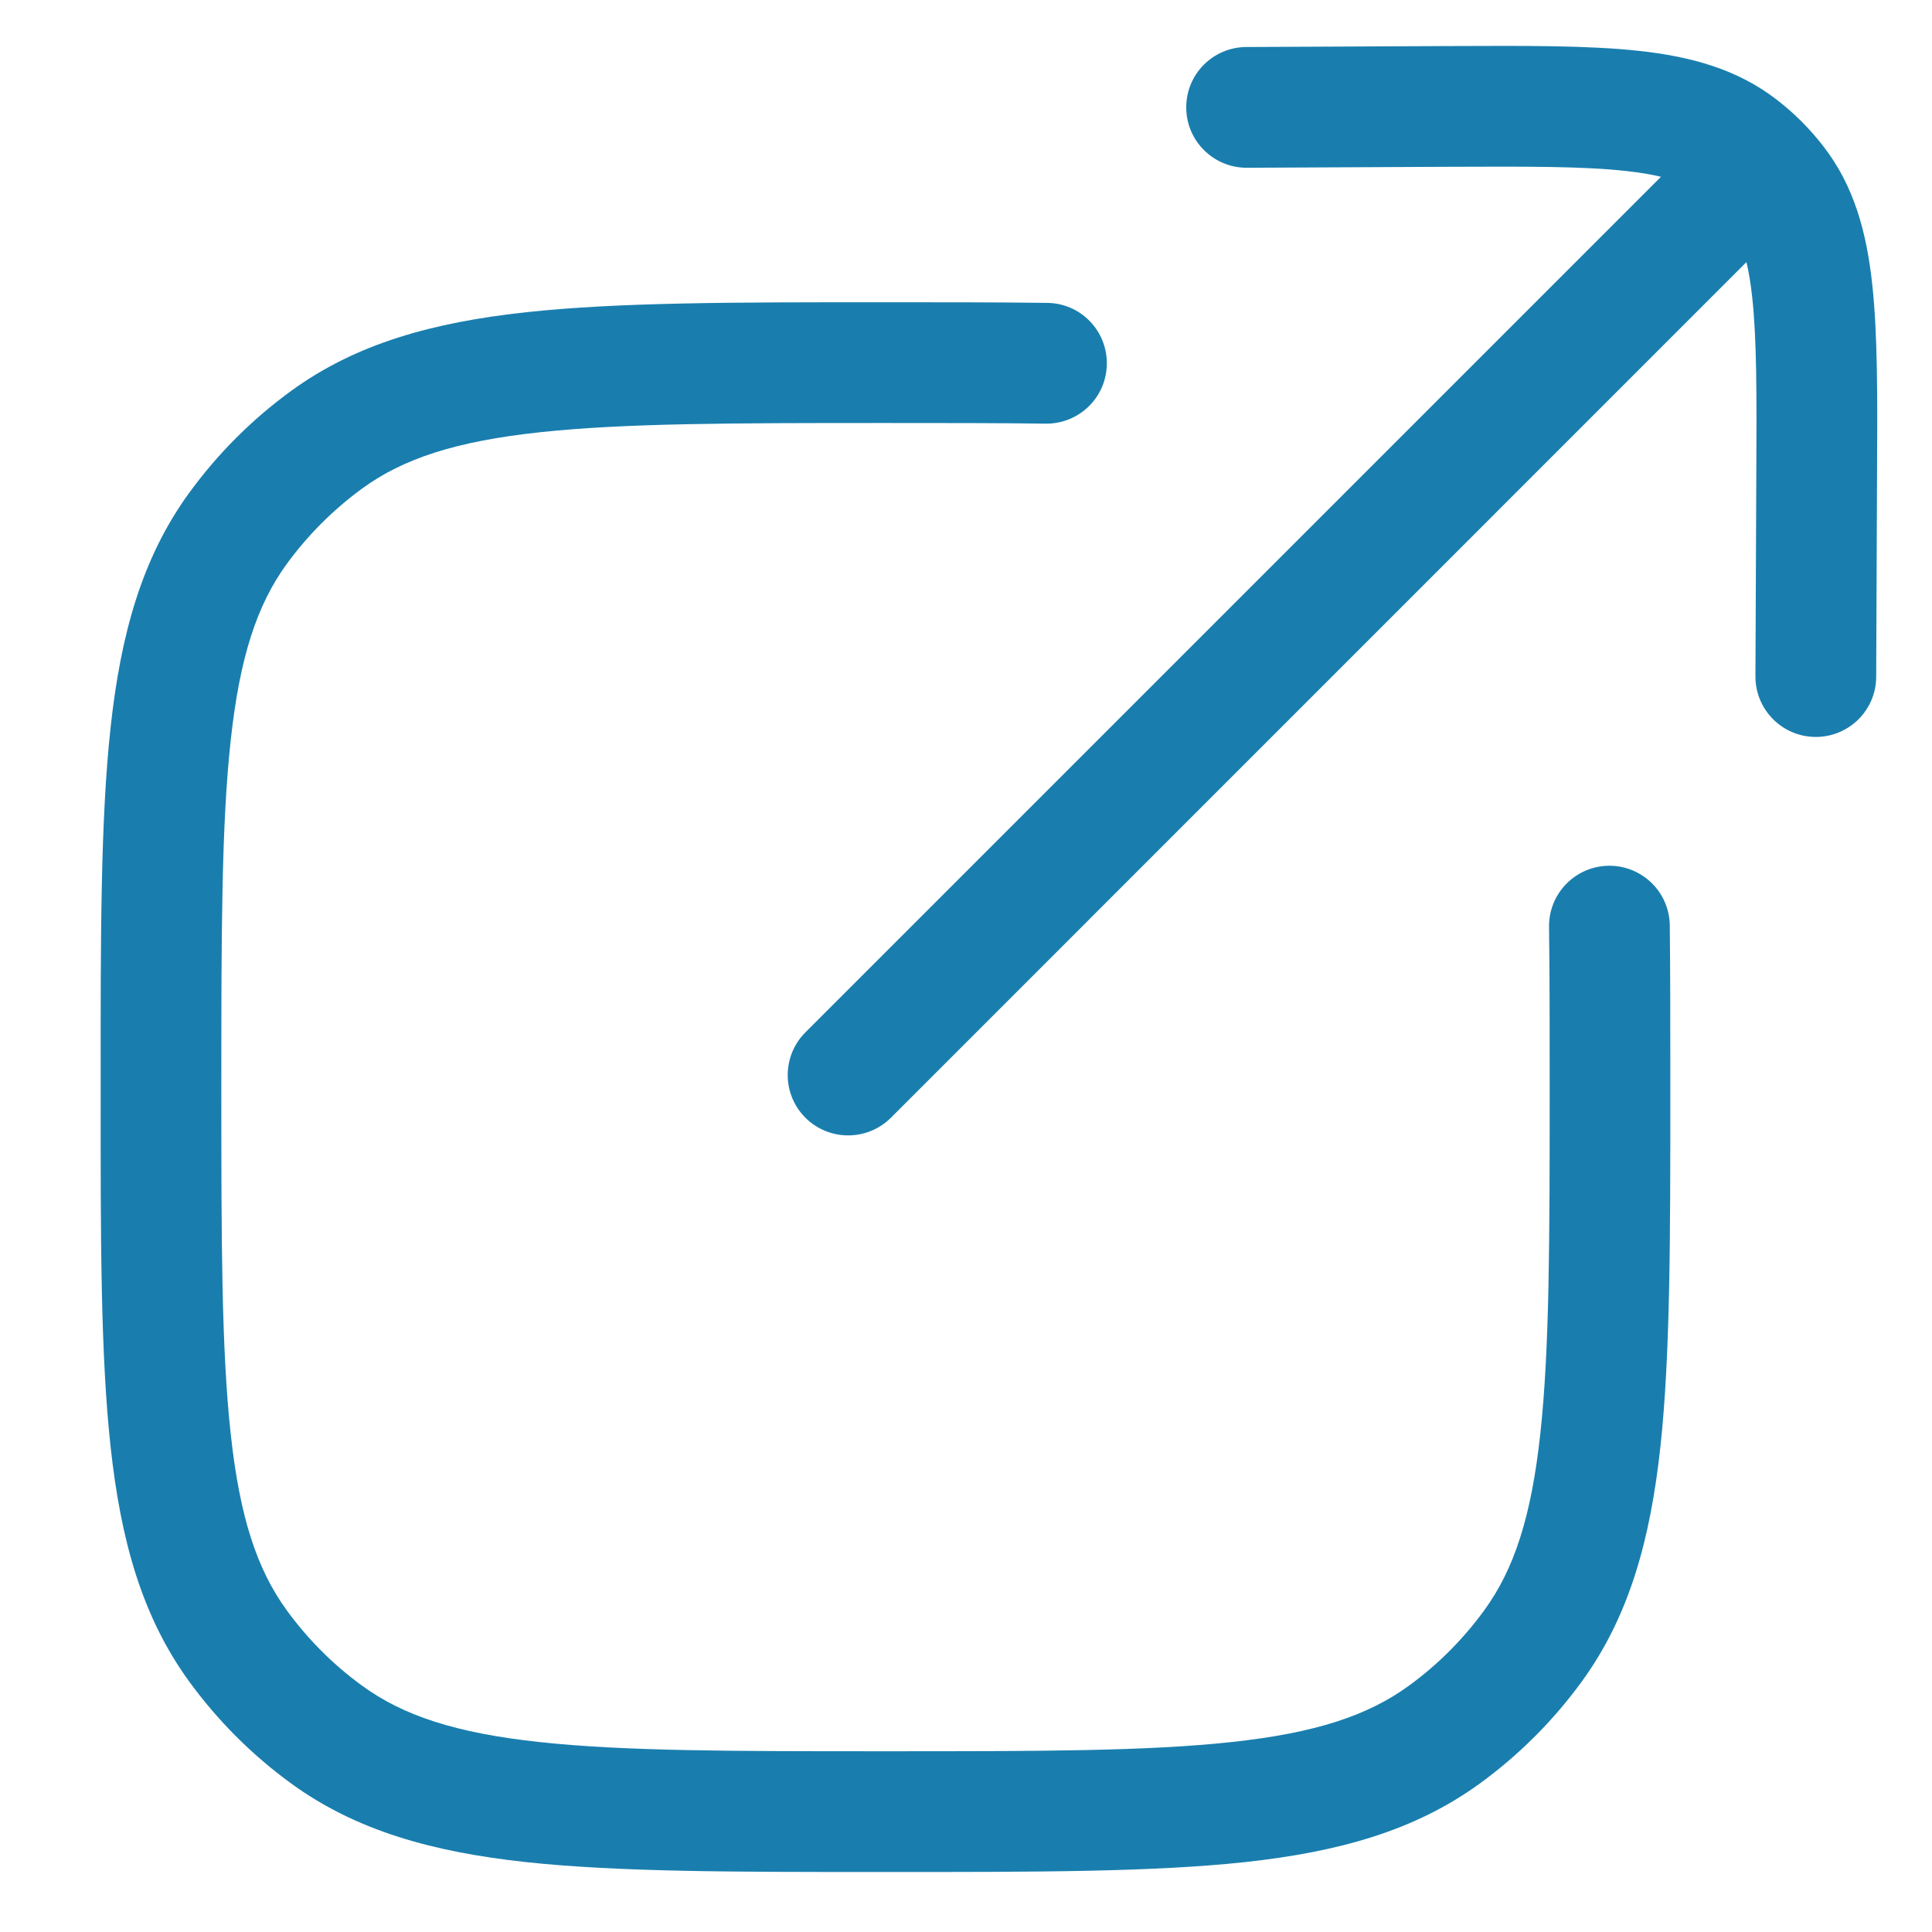 <?xml version="1.0" encoding="UTF-8" standalone="no"?><svg xmlns="http://www.w3.org/2000/svg" fill="none" height="18" viewBox="0 0 18 18" width="18">
<path d="M13.478 1.554C14.234 1.551 14.753 1.549 15.148 1.593C15.277 1.607 15.384 1.625 15.475 1.647L7.504 9.618C7.284 9.838 7.284 10.194 7.504 10.414C7.724 10.633 8.08 10.633 8.3 10.414L16.271 2.442C16.293 2.533 16.311 2.641 16.325 2.769C16.368 3.165 16.367 3.684 16.363 4.439L16.355 6.301C16.354 6.612 16.604 6.864 16.915 6.866C17.226 6.867 17.479 6.617 17.48 6.306L17.488 4.411C17.492 3.697 17.494 3.114 17.443 2.647C17.39 2.162 17.274 1.732 16.988 1.363C16.926 1.283 16.859 1.207 16.788 1.135C16.715 1.062 16.637 0.993 16.555 0.93C16.185 0.644 15.756 0.527 15.27 0.474C14.804 0.423 14.22 0.426 13.507 0.429L11.612 0.438C11.301 0.439 11.05 0.692 11.052 1.003C11.053 1.313 11.306 1.564 11.617 1.563L13.478 1.554Z" fill="#197EAE"/>
<path d="M9.757 2.822C9.303 2.816 8.802 2.816 8.252 2.816H8.216C6.839 2.816 5.759 2.816 4.902 2.909C4.028 3.004 3.32 3.201 2.715 3.64C2.349 3.906 2.027 4.228 1.761 4.594C1.322 5.199 1.125 5.907 1.03 6.781C0.937 7.638 0.937 8.717 0.938 10.095V10.163C0.937 11.54 0.937 12.62 1.03 13.476C1.125 14.351 1.322 15.059 1.761 15.664C2.027 16.03 2.349 16.352 2.715 16.618C3.32 17.057 4.028 17.254 4.902 17.349C5.759 17.441 6.839 17.441 8.216 17.441H8.284C9.661 17.441 10.741 17.441 11.598 17.349C12.472 17.254 13.18 17.057 13.785 16.618C14.151 16.352 14.473 16.03 14.739 15.664C15.178 15.059 15.375 14.351 15.47 13.476C15.562 12.62 15.562 11.54 15.562 10.163V10.126C15.562 9.576 15.562 9.076 15.557 8.622C15.553 8.311 15.299 8.063 14.988 8.066C14.677 8.07 14.428 8.325 14.432 8.636C14.438 9.082 14.438 9.576 14.438 10.129C14.438 11.547 14.437 12.566 14.351 13.355C14.267 14.134 14.106 14.621 13.829 15.002C13.632 15.273 13.394 15.511 13.124 15.707C12.743 15.984 12.255 16.146 11.476 16.23C10.688 16.316 9.669 16.316 8.25 16.316C6.831 16.316 5.812 16.316 5.024 16.23C4.245 16.146 3.757 15.984 3.376 15.707C3.106 15.511 2.868 15.273 2.671 15.002C2.394 14.621 2.233 14.134 2.149 13.355C2.063 12.566 2.062 11.547 2.062 10.129C2.062 8.71 2.063 7.691 2.149 6.902C2.233 6.124 2.394 5.636 2.671 5.255C2.868 4.985 3.106 4.747 3.376 4.55C3.757 4.273 4.245 4.112 5.024 4.028C5.812 3.942 6.831 3.941 8.25 3.941C8.803 3.941 9.296 3.941 9.743 3.947C10.054 3.95 10.309 3.702 10.312 3.391C10.316 3.08 10.067 2.825 9.757 2.822Z" fill="#197EAE"/>
</svg>